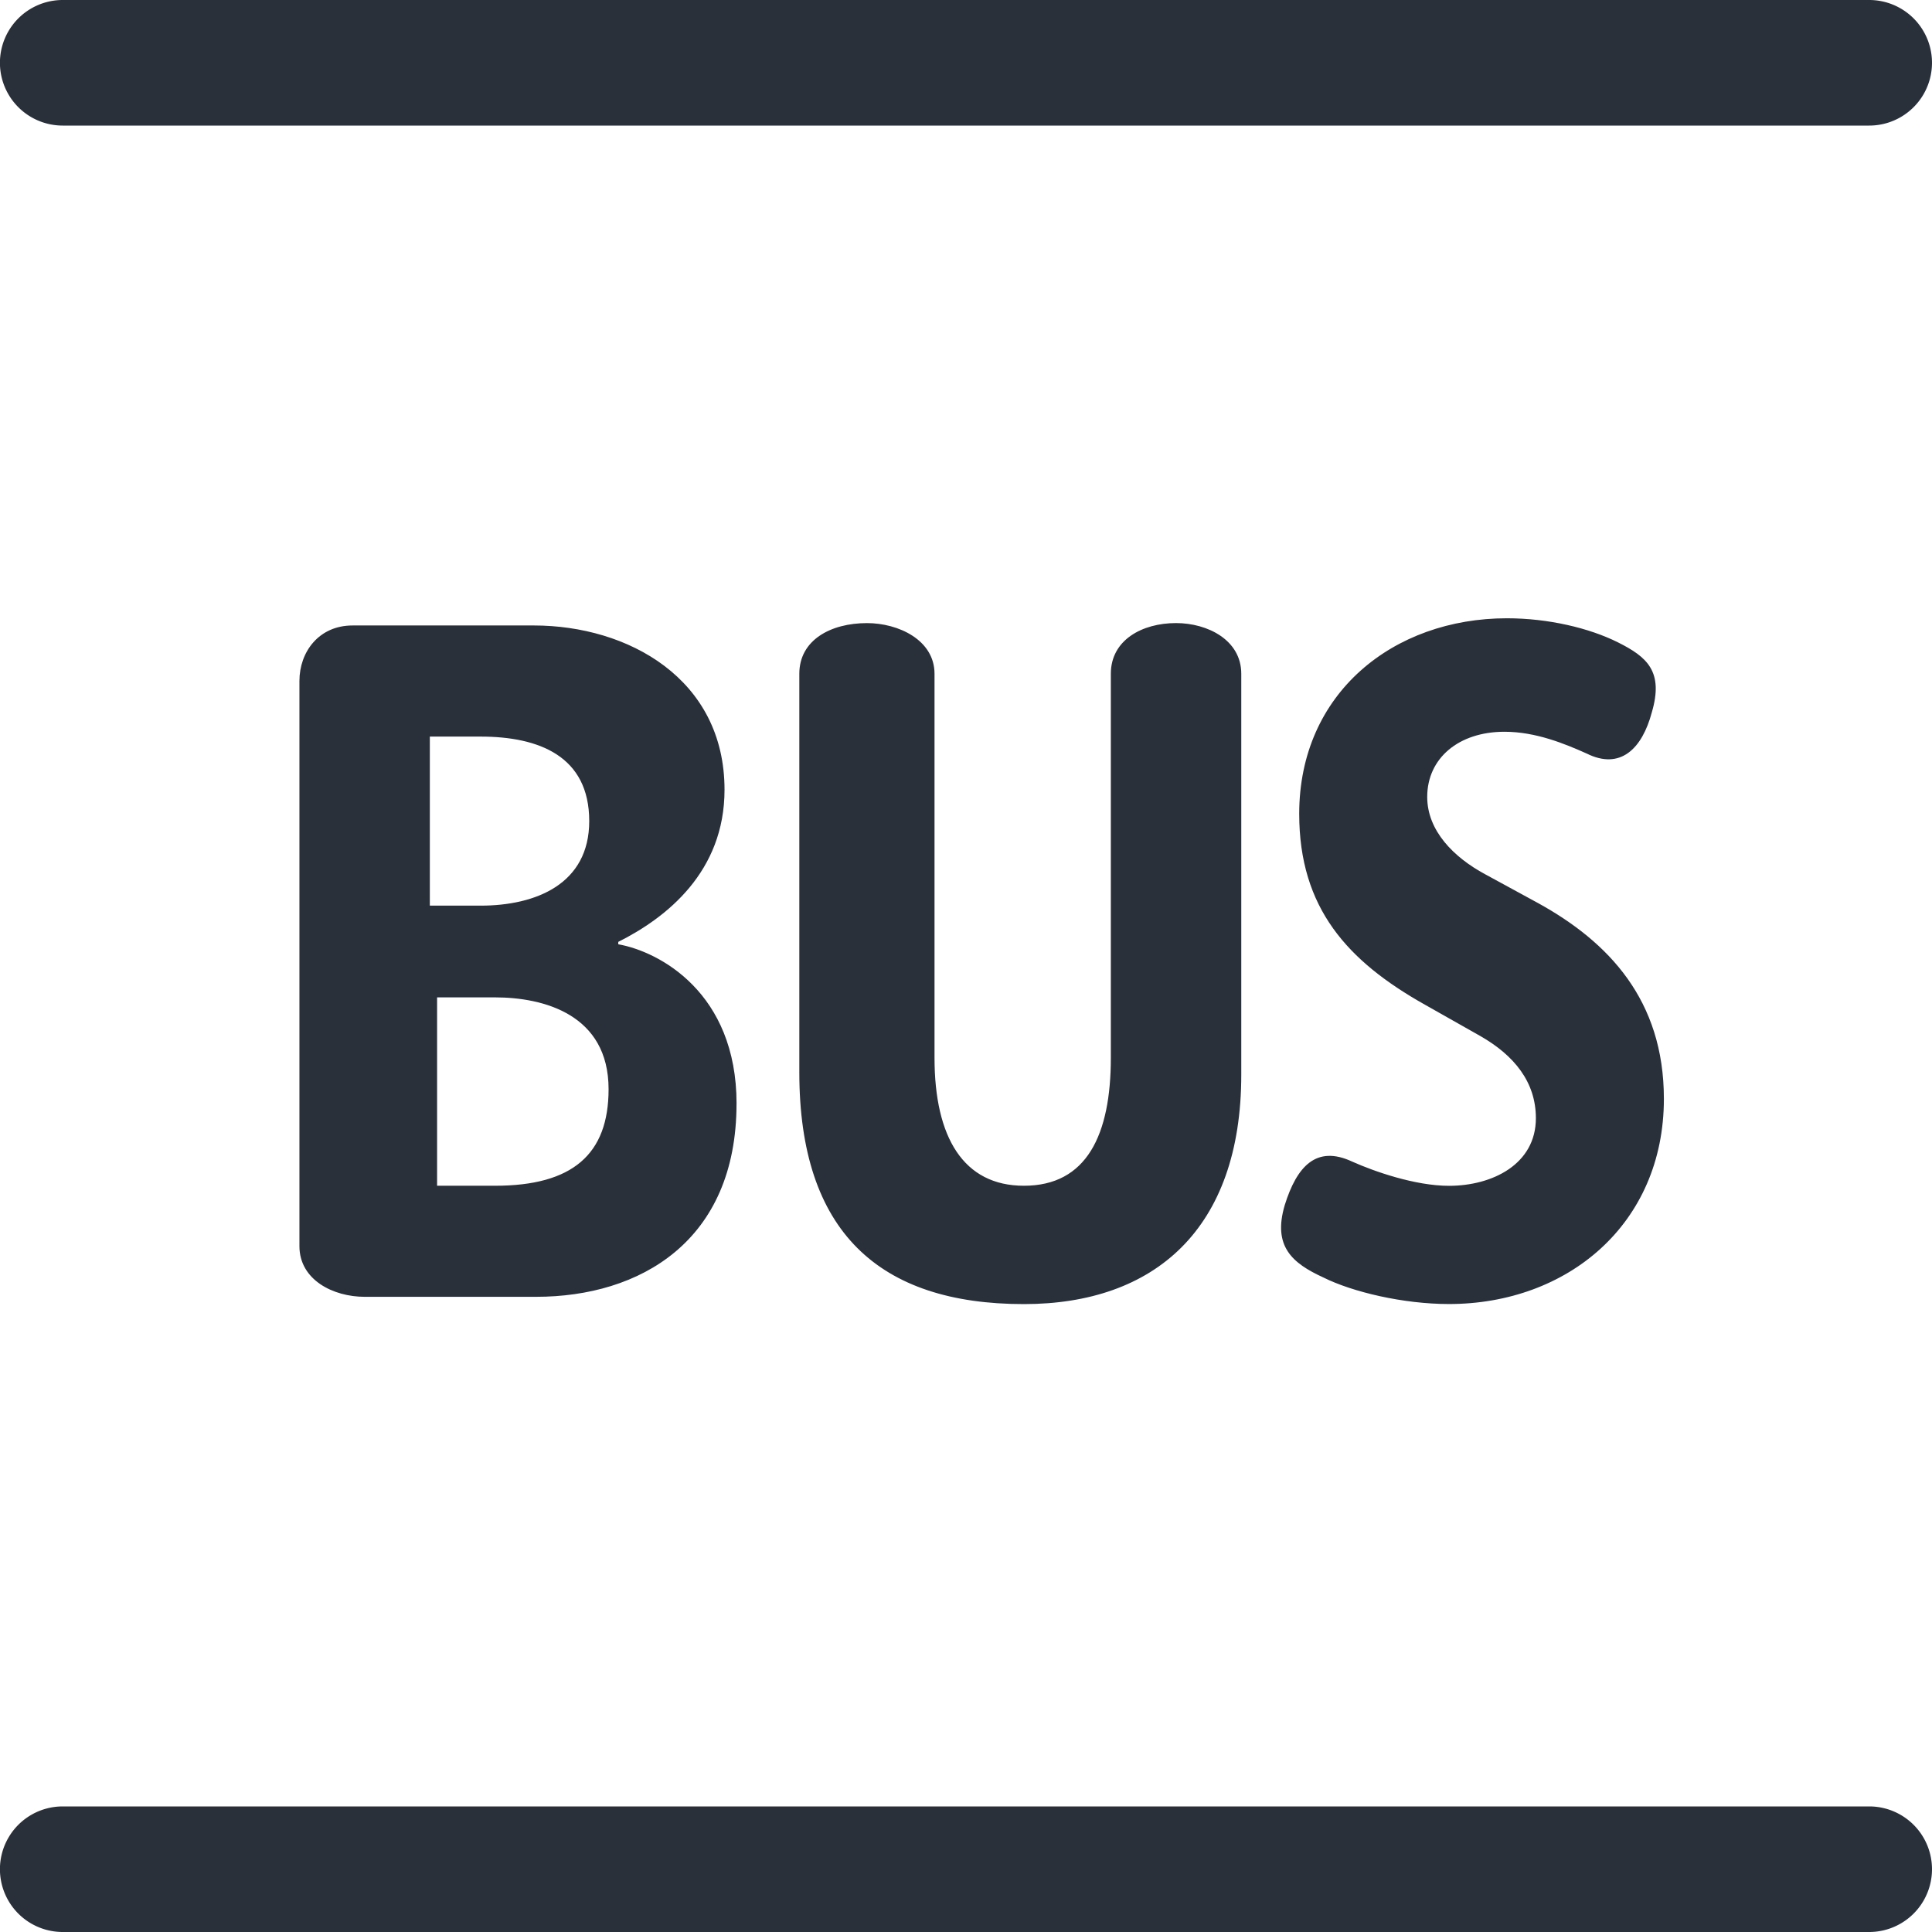 <svg id="Calque_1" data-name="Calque 1" xmlns="http://www.w3.org/2000/svg" viewBox="0 0 588 588"><defs><style>.cls-1{fill:#2a303a;}</style></defs><path class="cls-1" d="M187.72,456.49c0,19.85-11,29.39-34.55,29.39H135.53V428.55h17.64c14.7,0,34.55,5.15,34.55,27.94m-5.89-81.59c0,19.11-16.17,25.73-33.07,25.73H133.32V349.18h15.44c17.64,0,33.07,5.87,33.07,25.72m44.84,86c0-33.81-23.52-46.3-36-48.51v-.73c14.69-7.36,32.34-21.3,32.34-46.3,0-33.81-29.4-50-58.07-50H109.8c-10.28,0-16.17,8.08-16.17,16.89v172c0,10.3,10.3,15.43,19.85,15.43h52.18c31.6,0,61-16.9,61-58.8m153.62-8.82v-122c0-10.3-10.29-15.43-19.86-15.43-10.28,0-19.84,5.13-19.84,15.43V446.93c0,23.52-7.36,38.95-26.45,38.95-18.38,0-27.21-14.69-27.21-38.95V330.07c0-10.3-11-15.43-20.56-15.43-11,0-20.59,5.13-20.59,15.43V451.34c0,48.51,24.25,70.56,68.36,70.56,39.67,0,66.15-22.77,66.15-69.83m128.62,7.35c0-30.13-16.92-47.77-38.22-59.53l-16.19-8.82c-9.54-5.14-17.62-13.23-17.62-23.53,0-11.76,9.55-19.83,23.51-19.83,9.56,0,18.37,3.66,25,6.62,10.3,5.13,16.9-1.49,19.84-12.5,3.68-12.5-1.47-16.91-10.28-21.32s-21.31-7.34-33.81-7.34c-34.56,0-63.22,22.77-63.22,59.52,0,28.68,14.7,44.84,38.23,58.07l16.9,9.56c10.3,5.89,16.9,14,16.9,25,0,14-13.22,20.58-26.45,20.58-10.3,0-22.79-4.39-29.41-7.35-11-5.15-16.91,1.47-20.58,13.24-3.68,12.49,2.21,17.64,11.75,22,8.83,4.41,24.28,8.09,38.24,8.09,36,0,65.41-24.26,65.41-62.48" transform="translate(-2.5 -125)"/><path class="cls-1" d="M571.39,163.22H21.59a19.11,19.11,0,0,1,0-38.22h549.8a19.11,19.11,0,1,1,0,38.22" transform="translate(-2.5 -125)"/><path class="cls-1" d="M571.39,713H21.59a19.11,19.11,0,0,1,0-38.22h549.8a19.11,19.11,0,0,1,0,38.22" transform="translate(-2.5 -125)"/></svg>